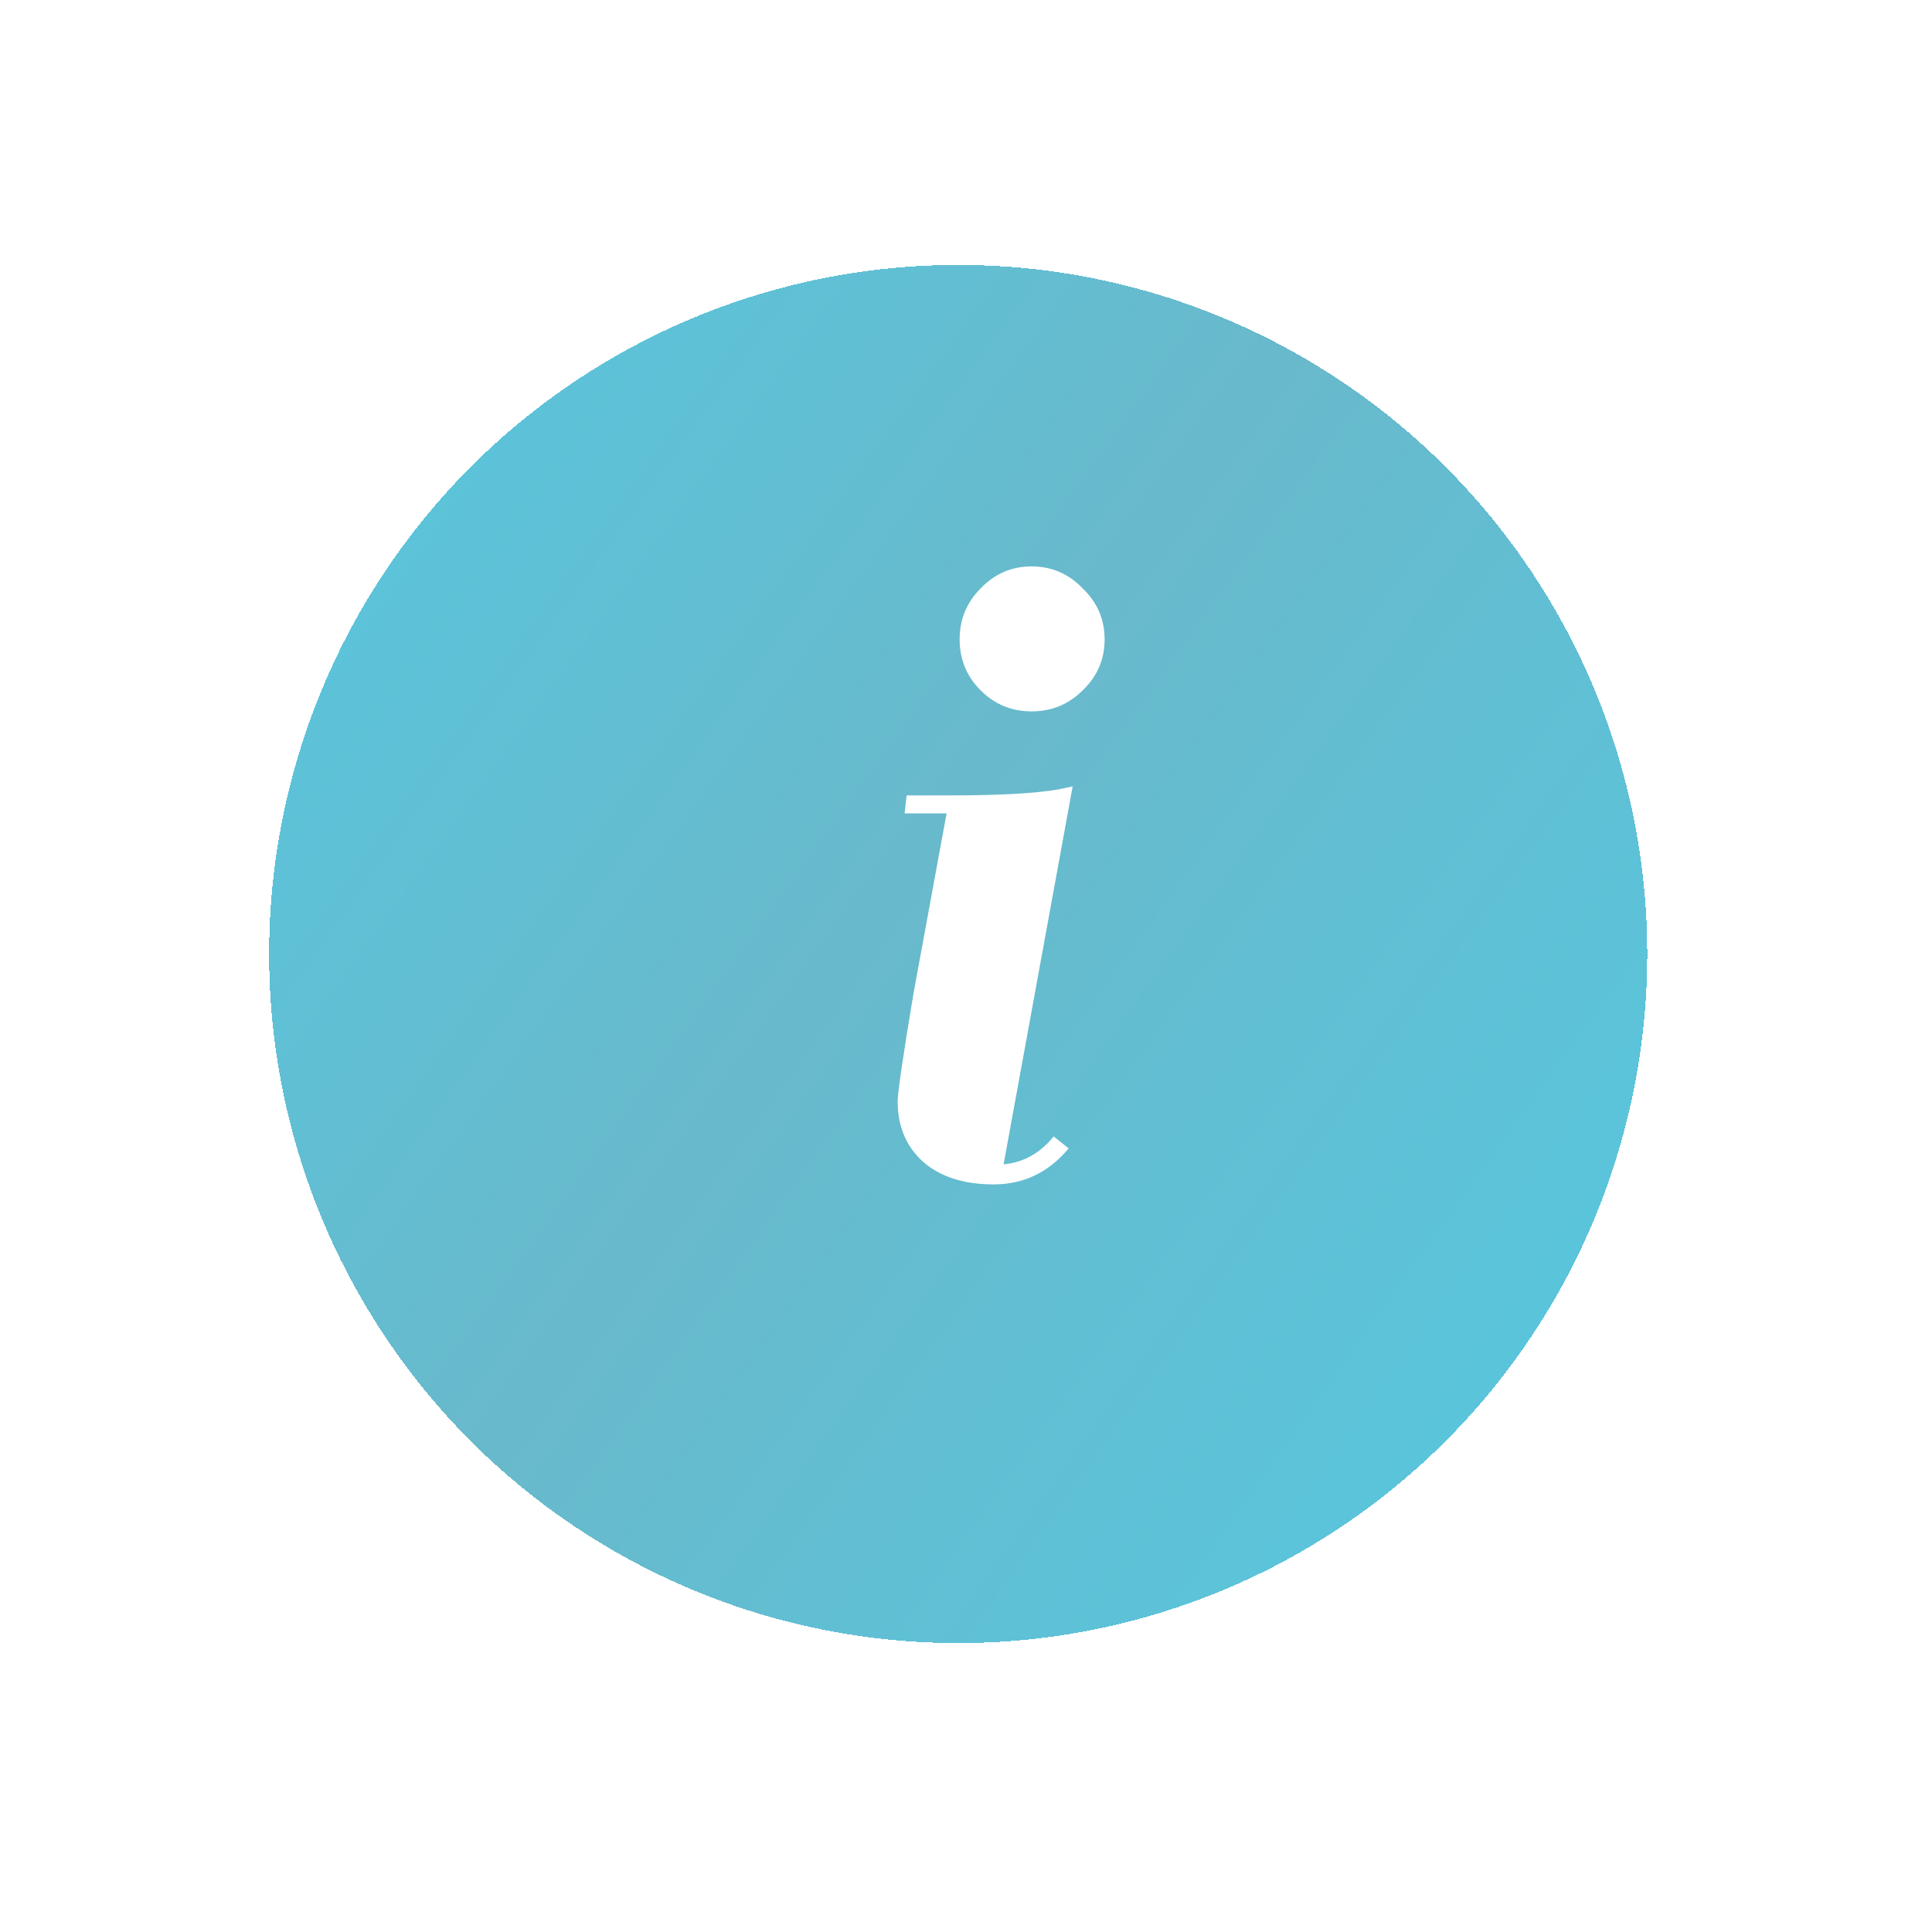 <?xml version="1.0" encoding="UTF-8"?> <svg xmlns="http://www.w3.org/2000/svg" width="24" height="24" viewBox="0 0 24 24" fill="none"> <g filter="url(#filter0_d_4_2)"> <circle cx="12.593" cy="10.471" r="8.56" fill="url(#paint0_radial_4_2)" fill-opacity="0.74" shape-rendering="crispEdges"></circle> </g> <path d="M13.275 14.266C13.027 14.564 12.716 14.713 12.343 14.713C11.971 14.713 11.677 14.618 11.461 14.427C11.254 14.237 11.151 13.988 11.151 13.682C11.151 13.574 11.217 13.123 11.35 12.328L11.759 10.104H11.238L11.262 9.881H11.797C12.409 9.881 12.861 9.856 13.151 9.806L13.325 9.769L12.467 14.464C12.716 14.44 12.923 14.324 13.089 14.117L13.275 14.266ZM12.182 8.576C12.008 8.402 11.921 8.191 11.921 7.943C11.921 7.694 12.008 7.483 12.182 7.309C12.356 7.127 12.567 7.036 12.815 7.036C13.064 7.036 13.275 7.127 13.449 7.309C13.631 7.483 13.722 7.694 13.722 7.943C13.722 8.191 13.631 8.402 13.449 8.576C13.275 8.75 13.064 8.837 12.815 8.837C12.567 8.837 12.356 8.75 12.182 8.576Z" fill="white"></path> <defs> <filter id="filter0_d_4_2" x="0.582" y="0.531" width="22.642" height="22.642" filterUnits="userSpaceOnUse" color-interpolation-filters="sRGB"> <feFlood flood-opacity="0" result="BackgroundImageFix"></feFlood> <feColorMatrix in="SourceAlpha" type="matrix" values="0 0 0 0 0 0 0 0 0 0 0 0 0 0 0 0 0 0 127 0" result="hardAlpha"></feColorMatrix> <feOffset dx="-0.69" dy="1.38"></feOffset> <feGaussianBlur stdDeviation="1.38"></feGaussianBlur> <feComposite in2="hardAlpha" operator="out"></feComposite> <feColorMatrix type="matrix" values="0 0 0 0 0.063 0 0 0 0 0.309 0 0 0 0 0.362 0 0 0 0.21 0"></feColorMatrix> <feBlend mode="normal" in2="BackgroundImageFix" result="effect1_dropShadow_4_2"></feBlend> <feBlend mode="normal" in="SourceGraphic" in2="effect1_dropShadow_4_2" result="shape"></feBlend> </filter> <radialGradient id="paint0_radial_4_2" cx="0" cy="0" r="1" gradientUnits="userSpaceOnUse" gradientTransform="translate(20.906 15.62) rotate(-144.441) scale(20.741 340.245)"> <stop stop-color="#1EB2D2"></stop> <stop offset="0.527" stop-color="#34A1B9"></stop> <stop offset="1" stop-color="#1EB2D2"></stop> </radialGradient> </defs> </svg> 